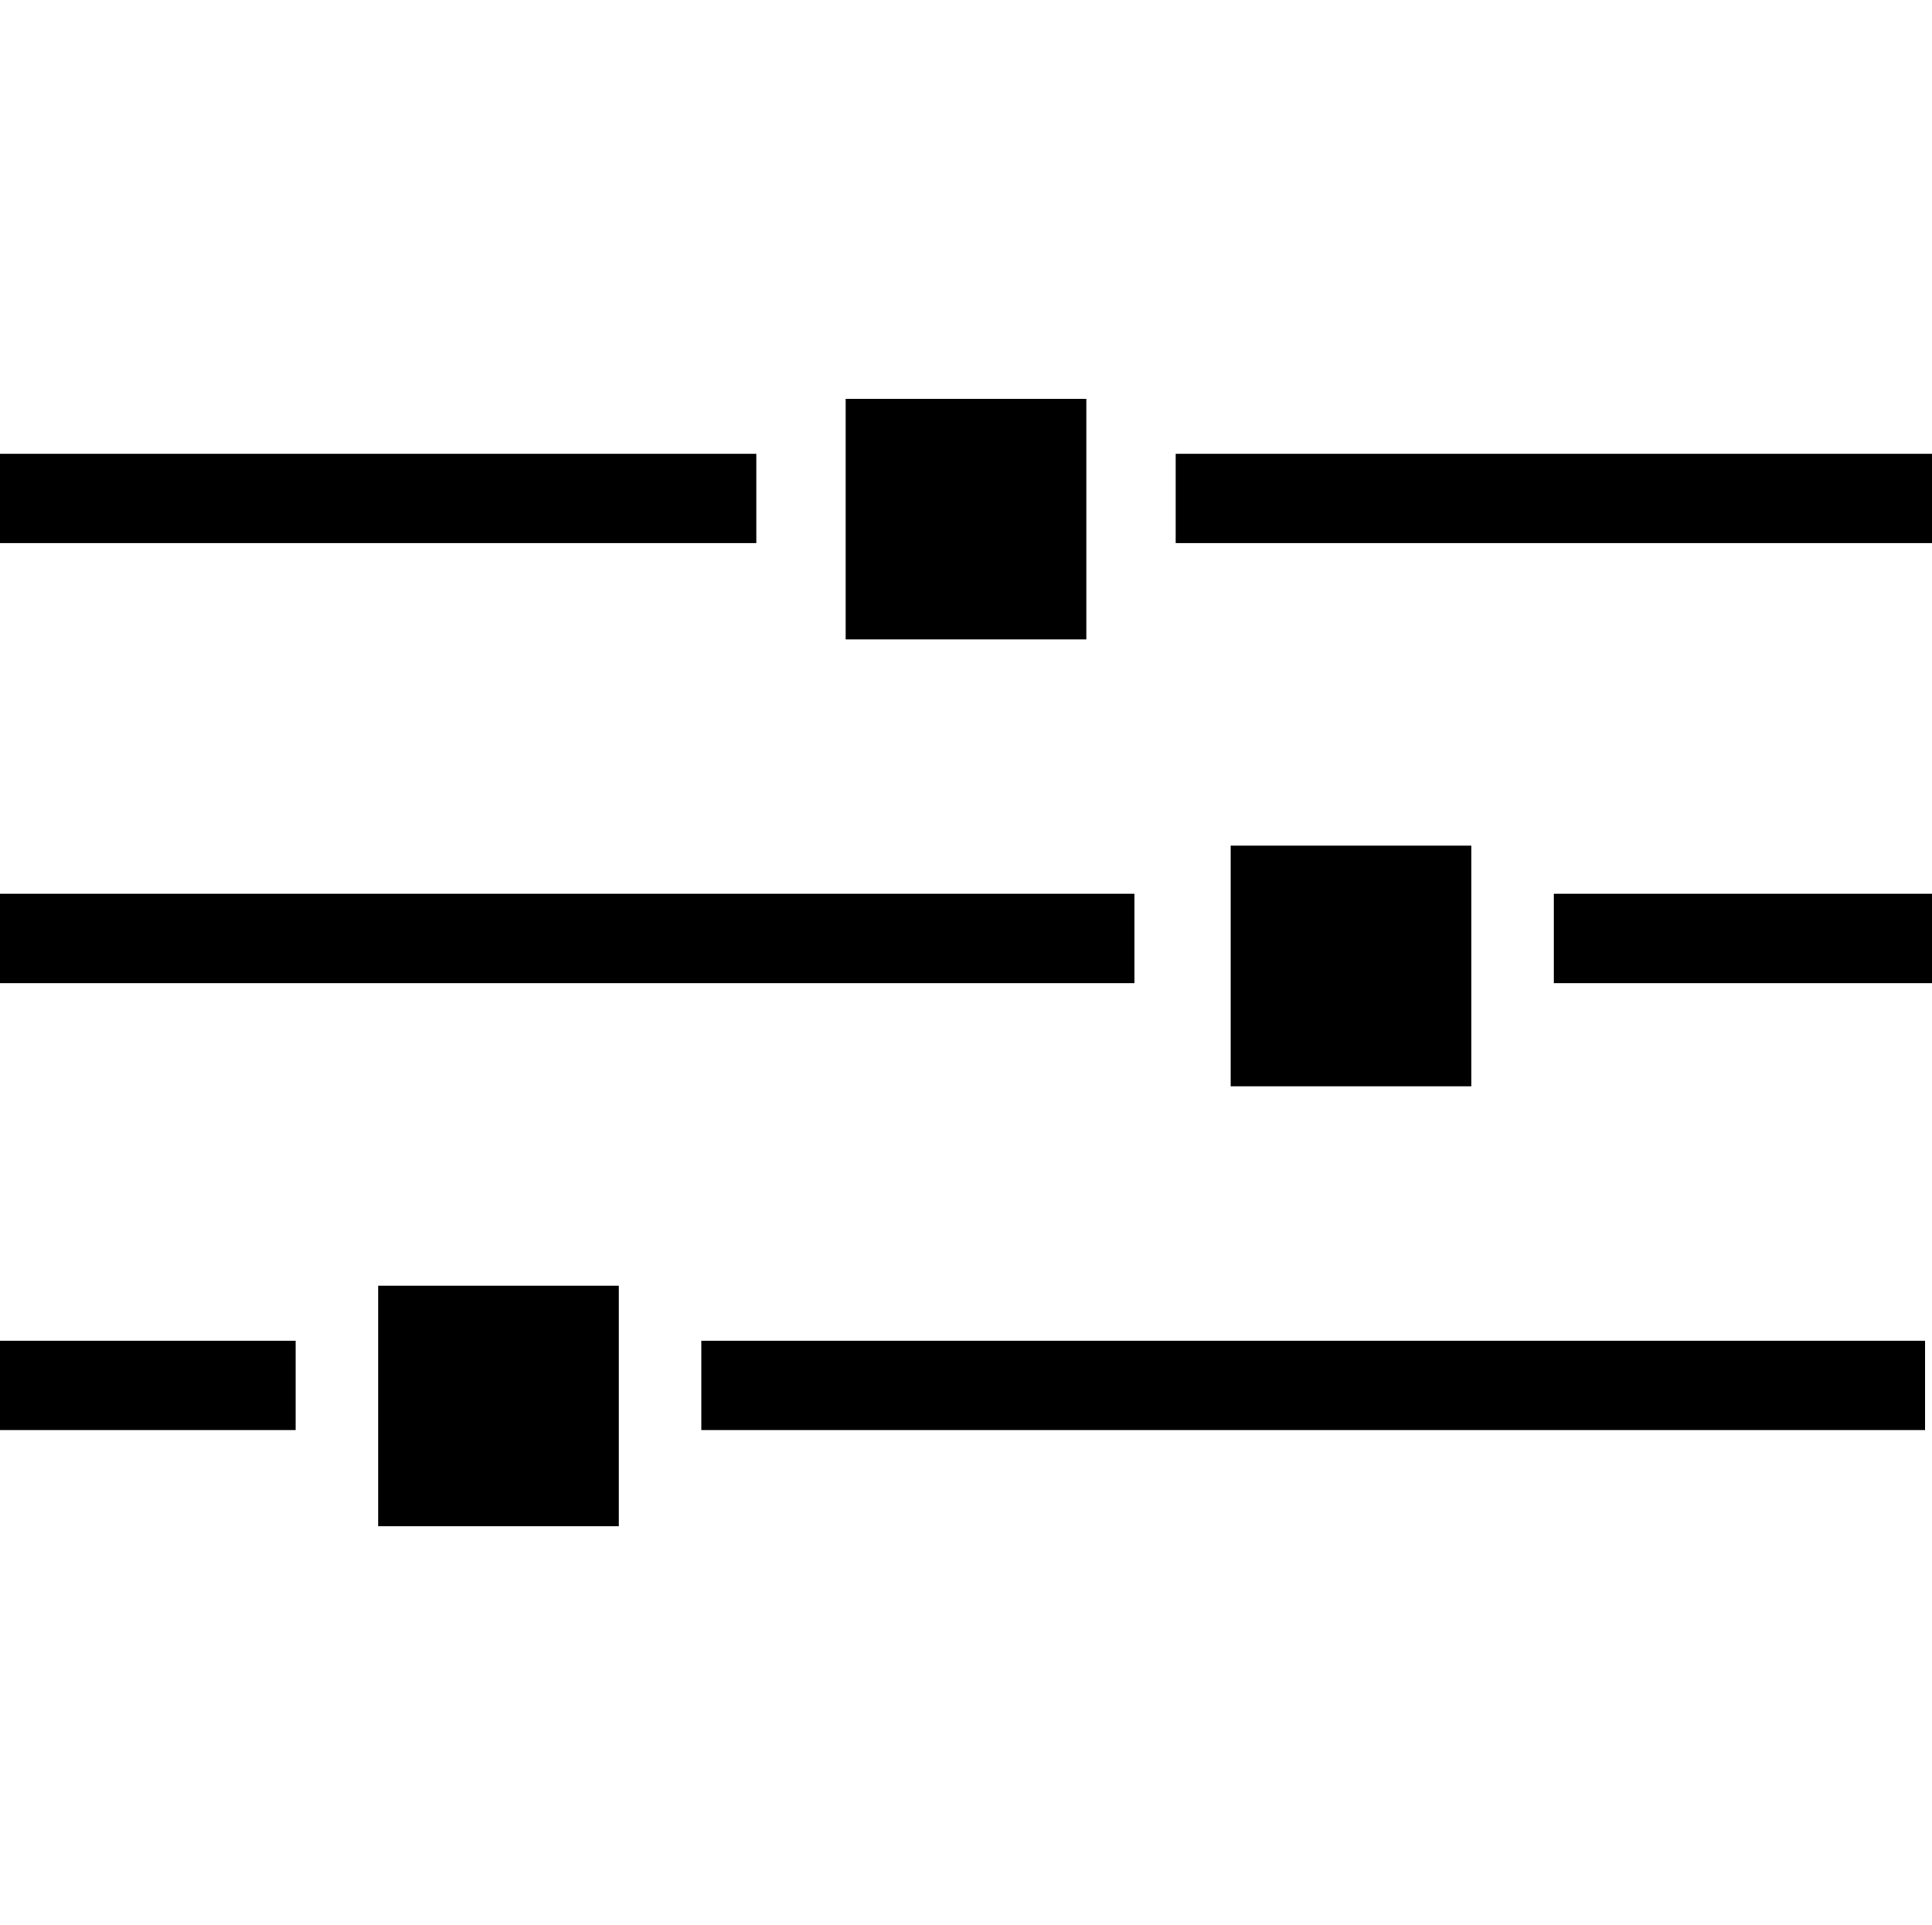 <?xml version="1.0" encoding="UTF-8"?>
<svg id="Layer_1" data-name="Layer 1" xmlns="http://www.w3.org/2000/svg" version="1.1" viewBox="0 0 28.1 28">
  <defs>
    <style>
      .cls-1 {
        fill: #000;
        stroke-width: 0px;
      }
    </style>
  </defs>
  <g id="Group_2015" data-name="Group 2015">
    <rect id="Rectangle_894" data-name="Rectangle 894" class="cls-1" y="6.6" width="11" height="1.3"/>
    <rect id="Rectangle_895" data-name="Rectangle 895" class="cls-1" x="17.1" y="6.6" width="11" height="1.3"/>
    <rect id="Rectangle_896" data-name="Rectangle 896" class="cls-1" x="12.3" y="5.8" width="3.5" height="3.5"/>
    <rect id="Rectangle_897" data-name="Rectangle 897" class="cls-1" y="13" width="16.5" height="1.3"/>
    <rect id="Rectangle_898" data-name="Rectangle 898" class="cls-1" x="22.6" y="13" width="5.5" height="1.3"/>
    <rect id="Rectangle_899" data-name="Rectangle 899" class="cls-1" x="17.9" y="12.3" width="3.5" height="3.5"/>
    <rect id="Rectangle_900" data-name="Rectangle 900" class="cls-1" y="19.5" width="4.3" height="1.3"/>
    <rect id="Rectangle_901" data-name="Rectangle 901" class="cls-1" x="10.2" y="19.5" width="17.8" height="1.3"/>
    <rect id="Rectangle_902" data-name="Rectangle 902" class="cls-1" x="5.5" y="18.7" width="3.5" height="3.5"/>
  </g>
</svg>
